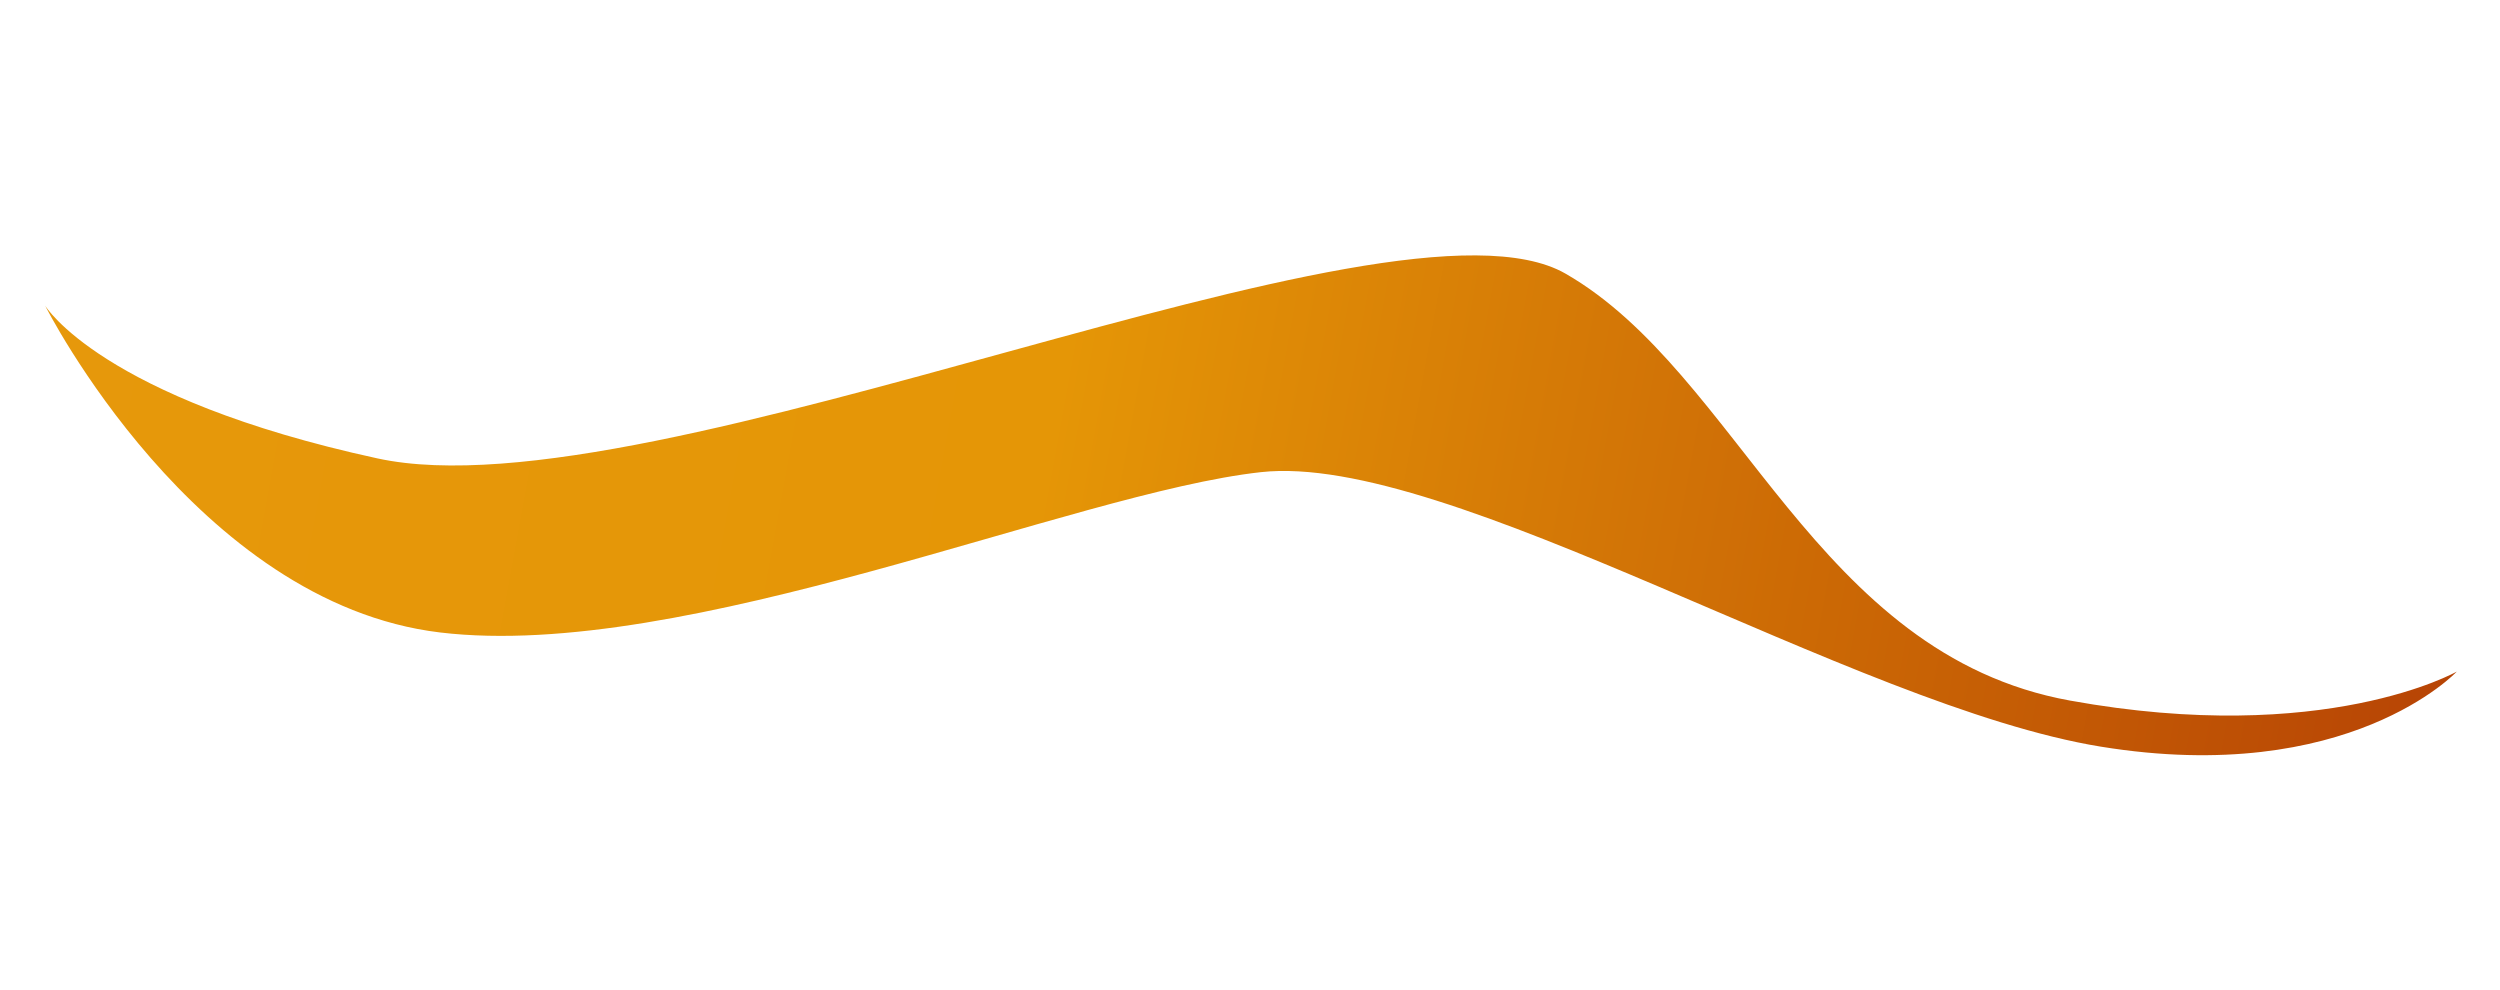 <?xml version="1.0" encoding="UTF-8"?> <svg xmlns="http://www.w3.org/2000/svg" width="2353" height="932" viewBox="0 0 2353 932" fill="none"><path d="M42.43 287.597C42.43 287.597 183.599 567.707 414.311 595.293C645.022 622.879 1009.75 463.926 1186.7 444.393C1363.66 424.86 1744 664.793 1977.36 702.761C2210.73 740.729 2312.36 632.067 2312.36 632.067C2312.36 632.067 2188.17 702.87 1948.25 659.374C1708.34 615.878 1636.84 351.277 1473.4 257.508C1309.95 163.738 615.696 488.06 355.208 431.437C94.721 374.815 42.43 287.597 42.43 287.597Z" fill="url(#paint0_linear_793_199)"></path><defs><linearGradient id="paint0_linear_793_199" x1="47.428" y1="260.182" x2="2305.13" y2="671.73" gradientUnits="userSpaceOnUse"><stop stop-color="#E6980B"></stop><stop offset="0.415" stop-color="#E59606"></stop><stop offset="1" stop-color="#B74405"></stop></linearGradient></defs></svg> 